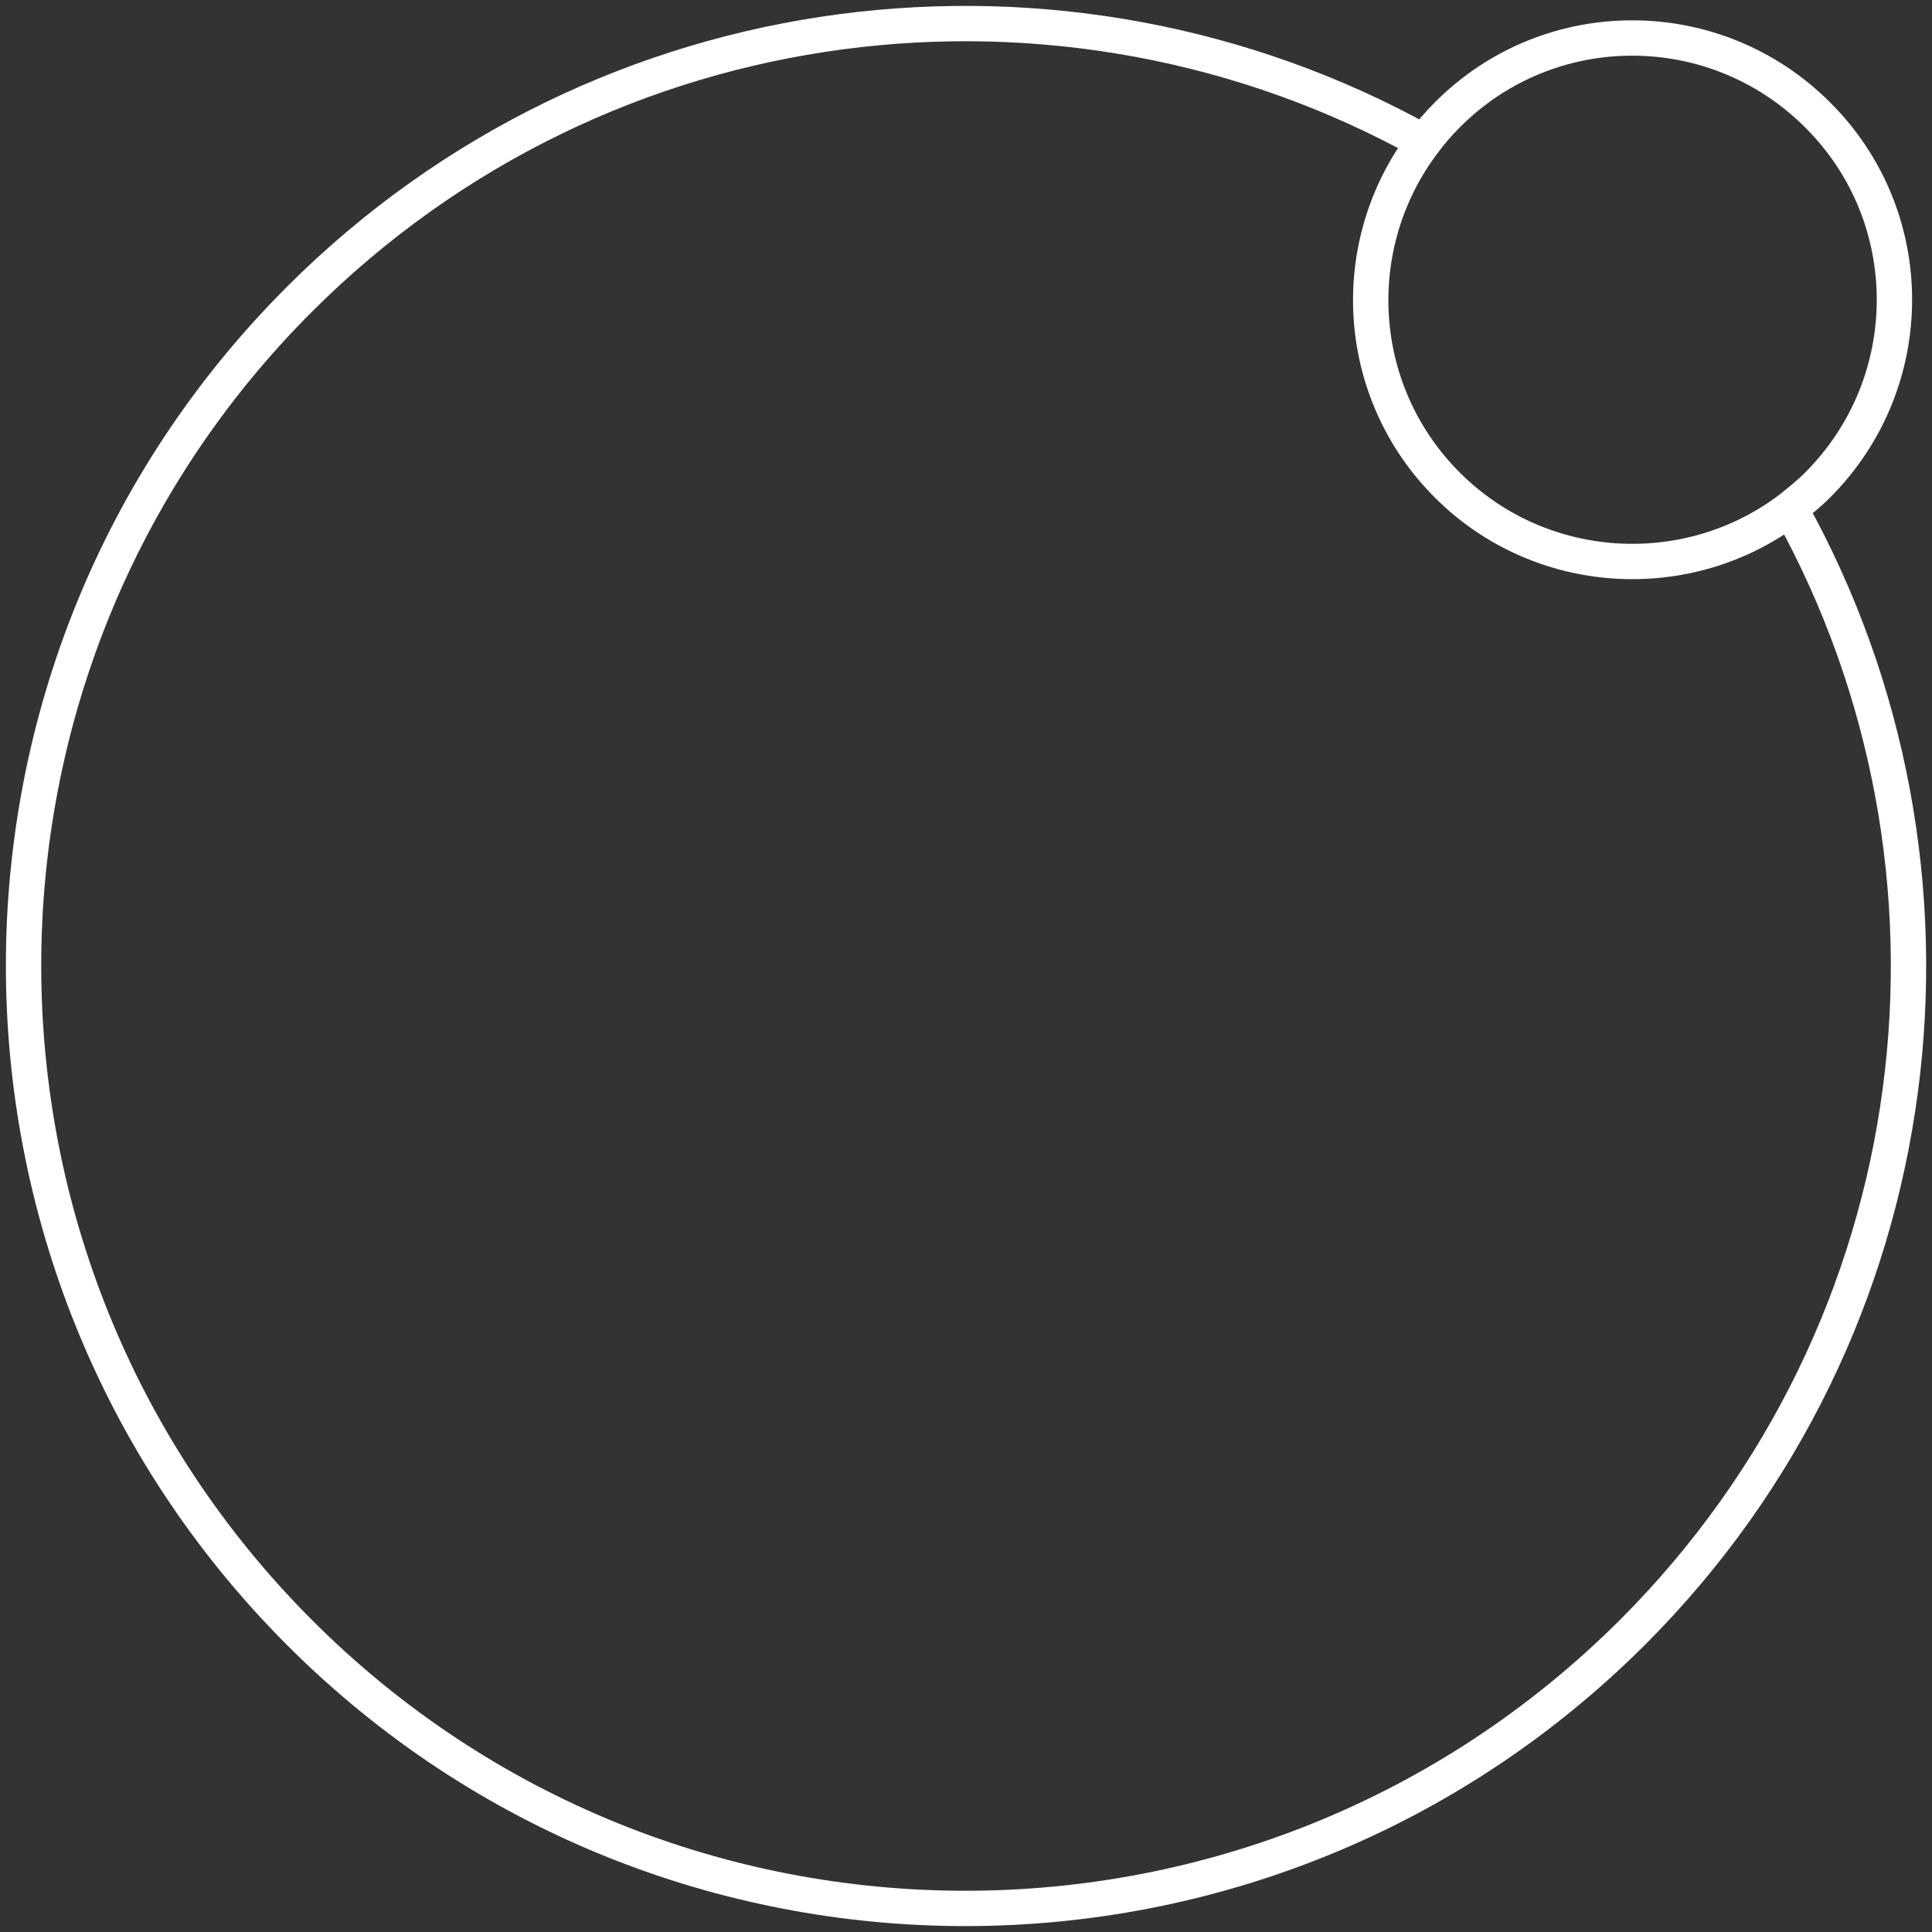 <?xml version="1.0" encoding="utf-8"?>
<svg width="82" height="82" viewBox="0 0 82 82" fill="none" xmlns="http://www.w3.org/2000/svg">
  <rect x="0" y="0" width="82" height="82" fill="#333333" stroke="none"/>
  <path id="Vector" d="M60.401 6.009C45.188 -2.428 25.625 -0.213 12.706 12.705C-2.902 28.313 -2.902 53.65 12.706 69.284C28.314 84.918 53.651 84.892 69.286 69.284C82.205 56.365 84.446 36.803 75.983 21.59M75.983 21.59C71.633 24.886 65.384 24.543 61.429 20.588C57.448 16.607 57.132 10.385 60.427 6.035C60.717 5.64 61.06 5.244 61.429 4.875C65.753 0.525 72.793 0.525 77.143 4.875C81.493 9.199 81.493 16.238 77.143 20.588C76.774 20.957 76.378 21.274 75.983 21.59Z" stroke="white" stroke-width="1.5" stroke-miterlimit="10" />
</svg>